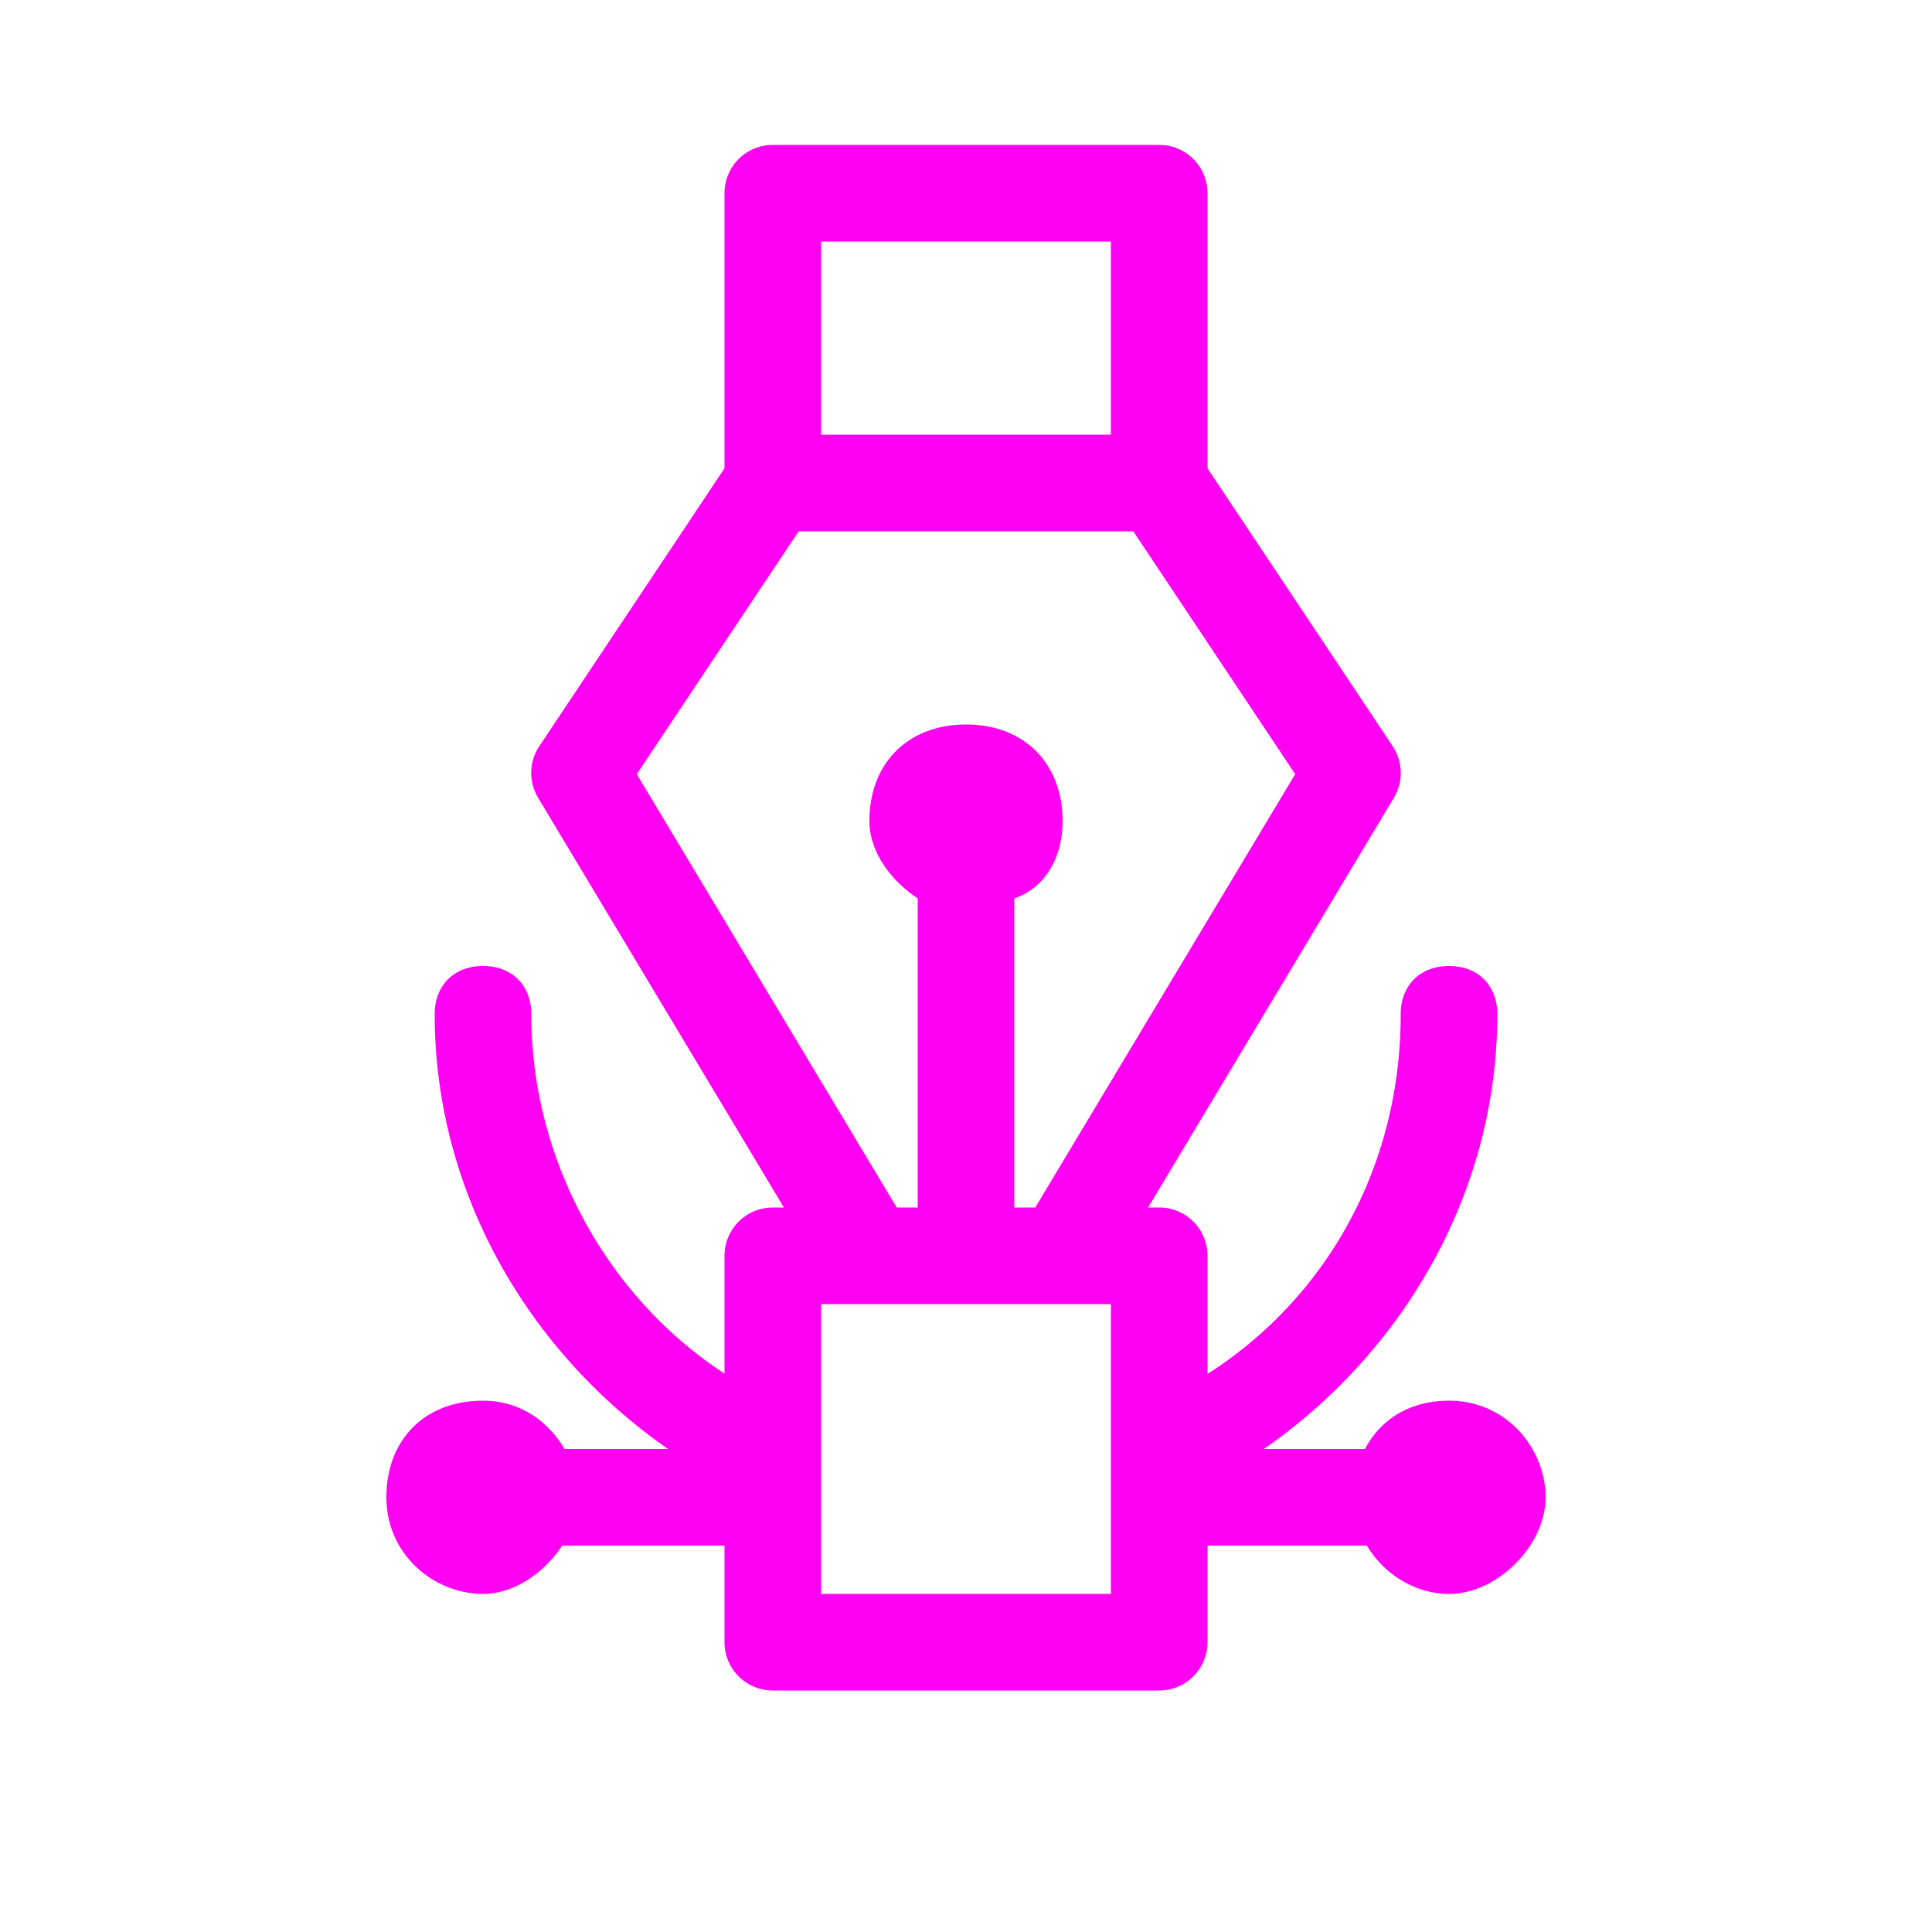 <svg id="SvgjsSvg1166" width="288" height="288" xmlns="http://www.w3.org/2000/svg" version="1.1" xmlns:xlink="http://www.w3.org/1999/xlink" xmlns:svgjs="http://svgjs.com/svgjs"><defs id="SvgjsDefs1167"></defs><g id="SvgjsG1168"><svg xmlns="http://www.w3.org/2000/svg" xmlns:xlink="http://www.w3.org/1999/xlink" viewBox="0 0 20 20" width="288" height="288"><defs><linearGradient id="a"><stop offset="0" stop-color="#ff00f3" class="stopColor000092 svgShape"></stop><stop offset="1" stop-color="#ff00f3" class="stopColorff00f3 svgShape"></stop></linearGradient><linearGradient id="b" x1="4" x2="14" y1="9.5" y2="9.5" gradientUnits="userSpaceOnUse" xlink:href="#a"></linearGradient></defs><path fill="url(#b)" d="M8 1.5a.5.5 0 0 0-.5.5v2.848L5.584 7.723a.5.5 0 0 0-.014.535L8.115 12.5H8a.5.5 0 0 0-.5.5v1.219c-1.218-.794-2-2.216-2-3.719 0-.3-.2-.5-.5-.5s-.5.2-.5.5c0 1.857.986 3.508 2.416 4.5H5.844c-.167-.283-.456-.5-.844-.5-.6 0-1 .4-1 1s.5 1 1 1c.323 0 .632-.217.82-.5H7.5v1a.5.5 0 0 0 .5.5h4a.5.5 0 0 0 .5-.5v-1h1.65c.183.306.51.5.85.5.5 0 1-.5 1-1s-.4-1-1-1c-.407 0-.709.194-.87.5h-1.046c1.43-.992 2.416-2.643 2.416-4.5 0-.3-.2-.5-.5-.5s-.5.2-.5.5c0 1.591-.782 2.946-2 3.723V13a.5.5 0 0 0-.5-.5h-.115l2.545-4.242a.5.5 0 0 0-.014-.535L12.5 4.848V2a.5.5 0 0 0-.5-.5H8zm.5 1h3v2h-3v-2zm-.232 3h3.464l1.676 2.514-2.691 4.486H10.5V9.3c.3-.1.5-.4.5-.8 0-.6-.4-1-1-1s-1 .4-1 1c0 .3.2.6.5.8v3.2h-.217L6.592 8.014 8.268 5.5zm.232 8h3v3h-3v-3z"></path></svg></g></svg>